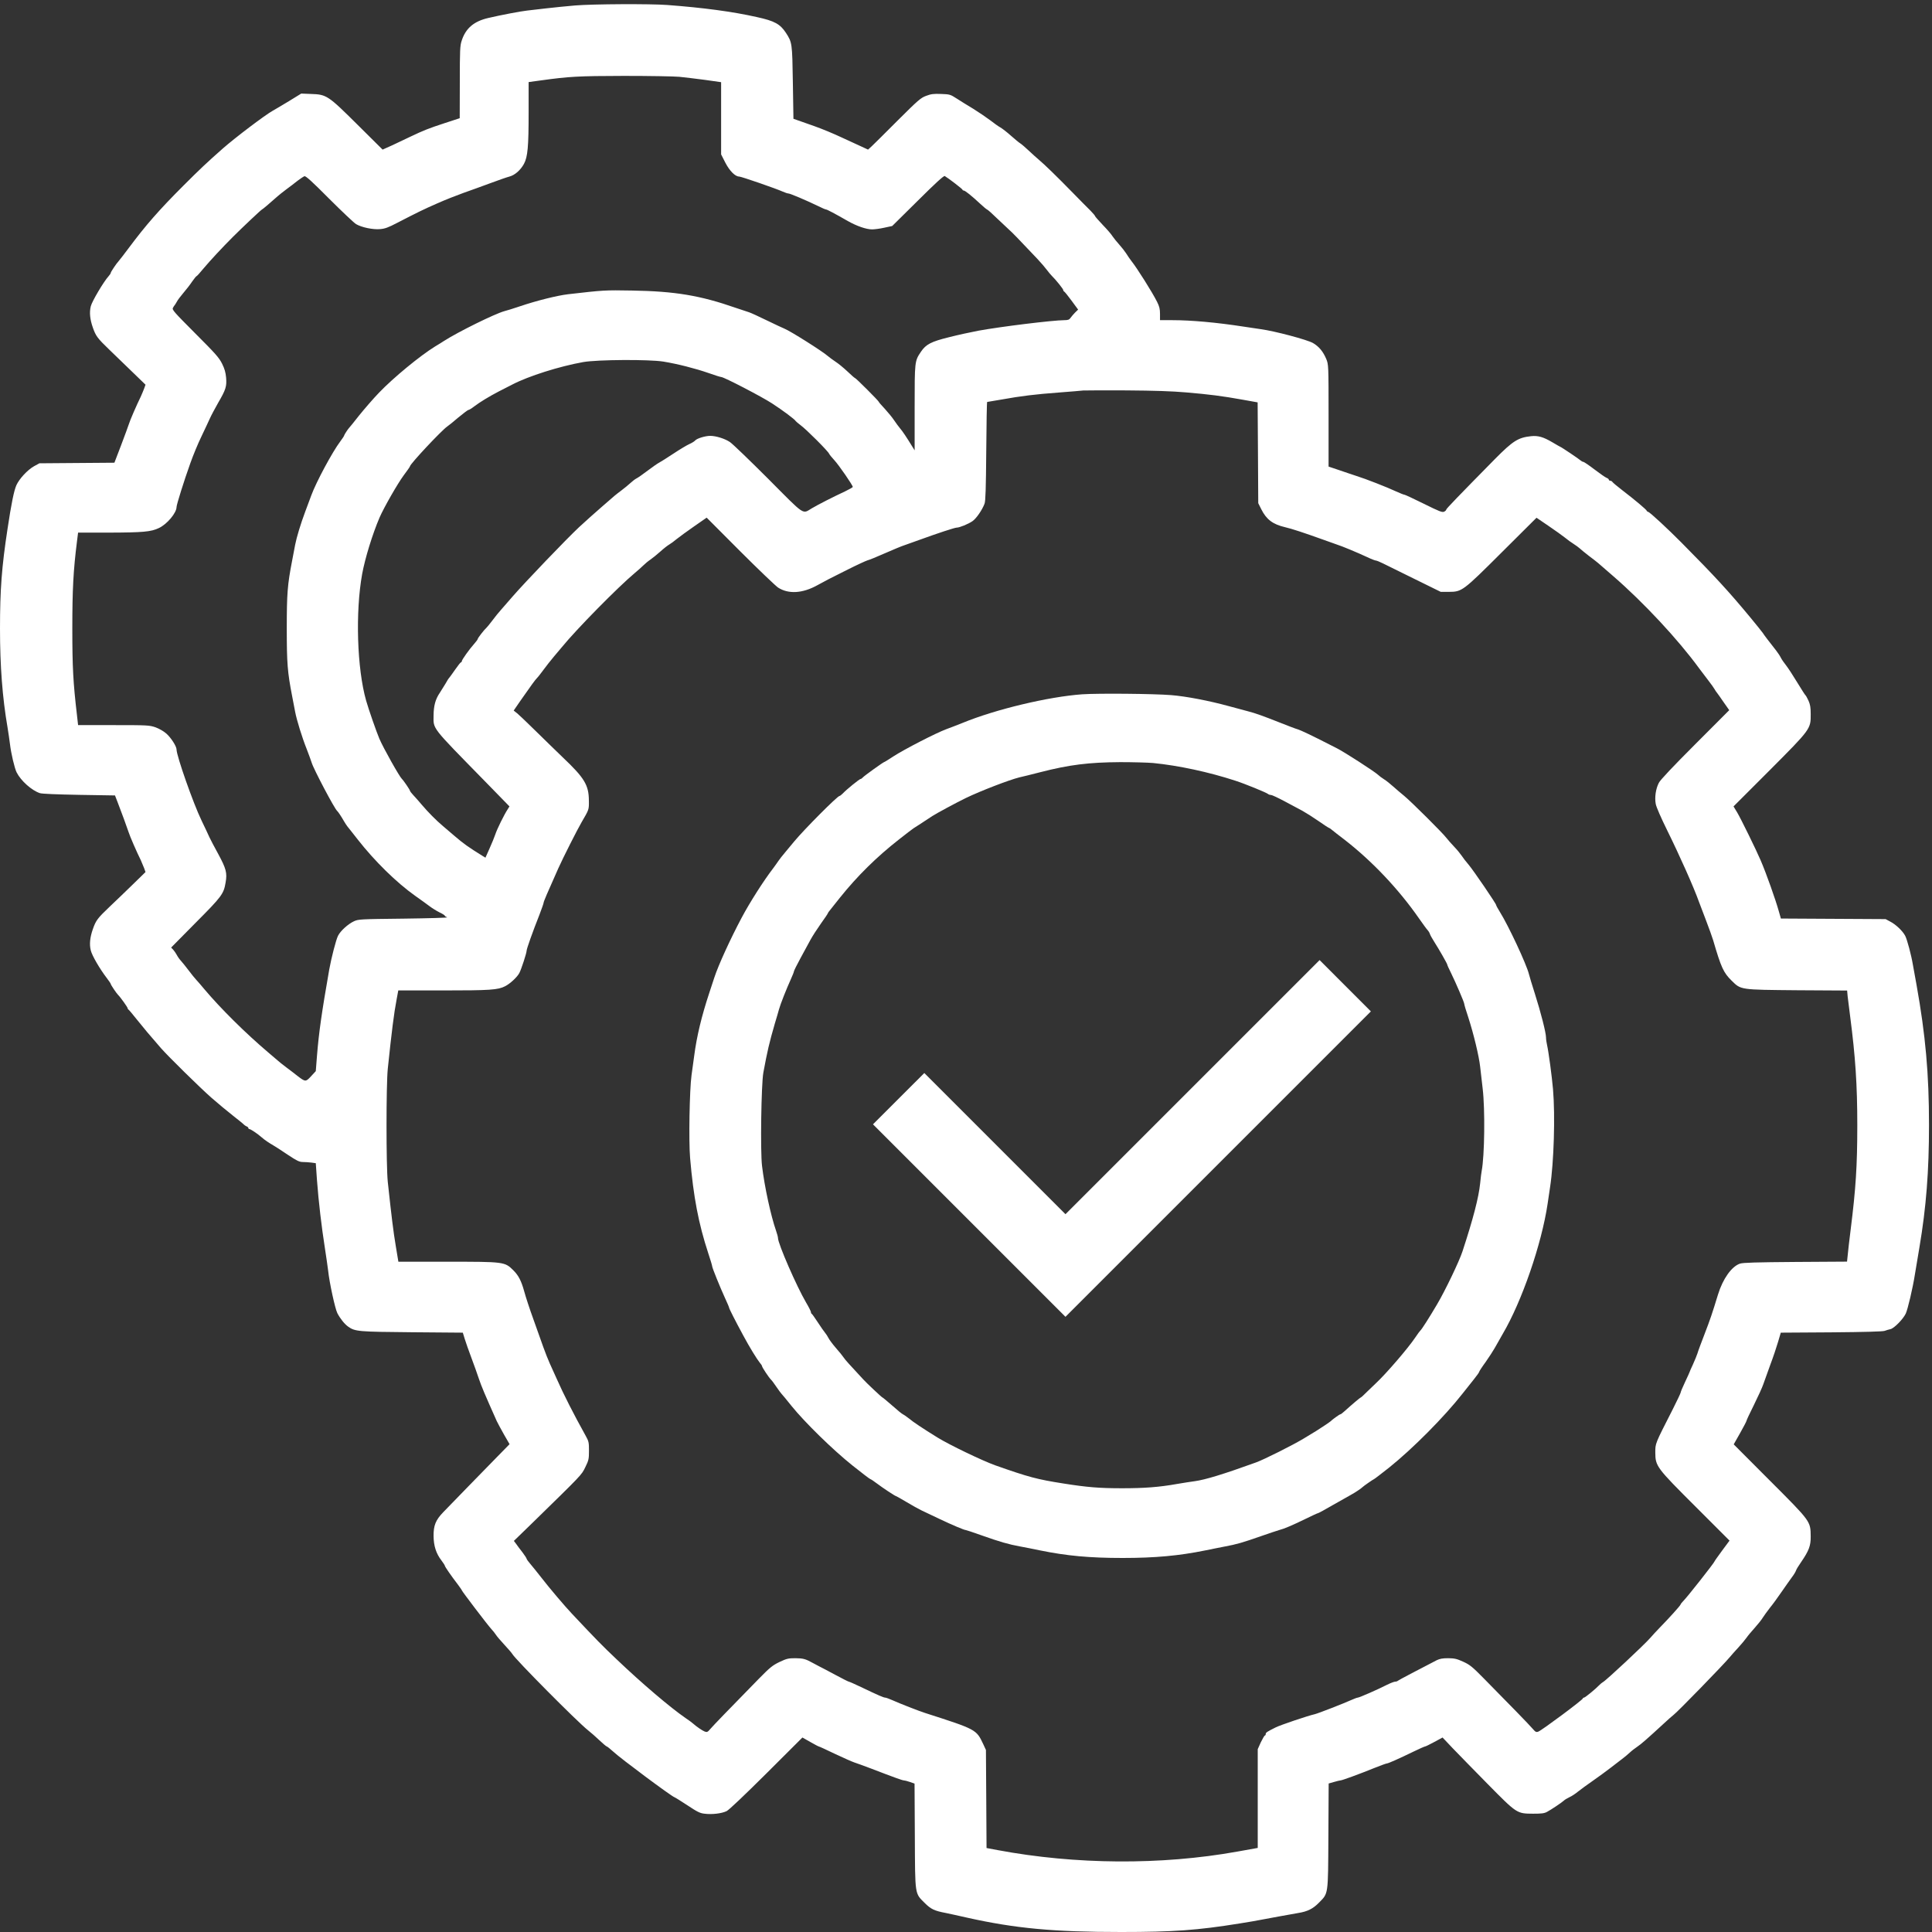 <svg width="60" height="60" viewBox="0 0 60 60" fill="none" xmlns="http://www.w3.org/2000/svg">
<rect x="0" y="0" width="60" height="60" fill="#333333" stroke="none"/>
<g clip-path="url(#clip0_172_2191)">
<path d="M17.858 0.17C17.604 0.192 17.198 0.232 16.959 0.26C16.721 0.288 16.457 0.319 16.371 0.328C16.185 0.347 15.547 0.468 15.166 0.558C14.72 0.66 14.463 0.877 14.339 1.261C14.286 1.416 14.28 1.549 14.28 2.552L14.277 3.671L13.806 3.825C13.31 3.987 13.149 4.052 12.746 4.244C12.61 4.309 12.359 4.426 12.192 4.507L11.882 4.646L11.108 3.878C10.185 2.961 10.142 2.933 9.655 2.918L9.355 2.906L8.983 3.135C8.779 3.259 8.549 3.395 8.472 3.438C8.236 3.568 7.307 4.272 6.923 4.609C6.424 5.049 6.204 5.257 5.7 5.761C4.934 6.527 4.529 6.991 3.999 7.701C3.86 7.886 3.723 8.066 3.692 8.1C3.609 8.19 3.438 8.447 3.438 8.478C3.438 8.494 3.407 8.537 3.373 8.577C3.225 8.738 2.856 9.358 2.819 9.513C2.772 9.702 2.794 9.922 2.884 10.175C2.974 10.433 3.026 10.504 3.386 10.851C3.559 11.018 3.884 11.334 4.11 11.551L4.519 11.947L4.476 12.068C4.451 12.133 4.405 12.245 4.374 12.313C4.244 12.576 4.033 13.062 3.999 13.18C3.977 13.248 3.869 13.543 3.757 13.837L3.553 14.37L2.388 14.379L1.224 14.388L1.059 14.478C0.855 14.593 0.601 14.865 0.508 15.07C0.434 15.24 0.353 15.633 0.235 16.417C0.053 17.607 0 18.31 0 19.521C0 20.676 0.074 21.664 0.235 22.597C0.26 22.749 0.294 22.981 0.31 23.111C0.344 23.399 0.452 23.861 0.517 23.988C0.65 24.251 0.985 24.548 1.239 24.632C1.307 24.654 1.756 24.672 2.459 24.685L3.571 24.703L3.661 24.936C3.773 25.224 3.94 25.682 3.996 25.849C4.033 25.97 4.25 26.469 4.374 26.717C4.405 26.785 4.451 26.896 4.476 26.961L4.519 27.082L4.135 27.457C3.925 27.664 3.596 27.977 3.407 28.157C3.026 28.519 2.977 28.587 2.884 28.854C2.794 29.108 2.772 29.328 2.819 29.514C2.856 29.672 3.094 30.084 3.317 30.375C3.383 30.462 3.438 30.542 3.438 30.555C3.438 30.582 3.621 30.855 3.668 30.898C3.729 30.954 3.965 31.282 3.965 31.313C3.965 31.329 3.977 31.347 3.99 31.354C4.002 31.357 4.123 31.502 4.259 31.673C4.482 31.951 4.628 32.125 5.003 32.556C5.244 32.828 6.217 33.785 6.567 34.092C6.762 34.262 7.062 34.513 7.233 34.646C7.403 34.78 7.558 34.904 7.574 34.925C7.592 34.944 7.629 34.968 7.657 34.981C7.688 34.99 7.713 35.015 7.713 35.034C7.713 35.049 7.728 35.065 7.747 35.065C7.784 35.065 8.001 35.21 8.131 35.325C8.221 35.405 8.351 35.492 8.521 35.591C8.568 35.616 8.754 35.74 8.94 35.864C9.221 36.05 9.296 36.087 9.404 36.087C9.475 36.087 9.593 36.096 9.671 36.105L9.807 36.124L9.844 36.651C9.894 37.323 9.987 38.106 10.086 38.735C10.129 39.008 10.175 39.336 10.191 39.463C10.228 39.822 10.405 40.64 10.476 40.78C10.56 40.944 10.699 41.12 10.81 41.198C11.027 41.353 11.12 41.359 12.799 41.374L14.373 41.387L14.432 41.579C14.463 41.684 14.556 41.944 14.636 42.158C14.717 42.372 14.822 42.669 14.874 42.824C14.955 43.062 15.042 43.27 15.426 44.131C15.46 44.202 15.562 44.391 15.655 44.556L15.825 44.85L15.401 45.283C14.974 45.717 14.079 46.64 13.766 46.962C13.53 47.207 13.462 47.374 13.465 47.703C13.468 48.009 13.543 48.245 13.71 48.462C13.769 48.539 13.815 48.613 13.815 48.626C13.815 48.654 14.023 48.954 14.212 49.199C14.283 49.295 14.342 49.378 14.342 49.388C14.342 49.413 15.144 50.466 15.252 50.583C15.308 50.642 15.373 50.726 15.401 50.769C15.426 50.813 15.547 50.952 15.664 51.079C15.782 51.206 15.894 51.336 15.909 51.364C15.996 51.525 17.929 53.473 18.26 53.734C18.347 53.802 18.505 53.941 18.616 54.047C18.728 54.152 18.83 54.239 18.846 54.239C18.858 54.239 18.951 54.313 19.047 54.4C19.27 54.61 20.85 55.784 20.946 55.815C20.968 55.821 21.15 55.936 21.349 56.066C21.652 56.267 21.736 56.311 21.878 56.326C22.107 56.357 22.414 56.32 22.566 56.246C22.643 56.206 23.114 55.759 23.805 55.072L24.92 53.96L25.165 54.099C25.301 54.177 25.419 54.239 25.431 54.239C25.444 54.239 25.666 54.341 25.93 54.468C26.193 54.592 26.463 54.712 26.531 54.734C26.599 54.756 26.828 54.839 27.042 54.92C27.791 55.208 28.027 55.292 28.07 55.292C28.095 55.292 28.179 55.313 28.259 55.341L28.402 55.391L28.411 57.02C28.42 58.897 28.405 58.786 28.727 59.108C28.913 59.291 29.018 59.343 29.381 59.411C29.483 59.433 29.777 59.495 30.031 59.554C31.53 59.889 32.723 60 34.817 60C36.437 60 37.183 59.947 38.503 59.734C38.766 59.693 39.045 59.644 39.122 59.628C39.342 59.585 40.076 59.452 40.312 59.411C40.606 59.365 40.776 59.278 40.959 59.092C41.257 58.786 41.244 58.885 41.254 57.02L41.263 55.388L41.427 55.341C41.52 55.313 41.613 55.292 41.631 55.292C41.678 55.292 42.204 55.1 42.678 54.908C42.873 54.83 43.05 54.765 43.072 54.765C43.112 54.765 43.428 54.626 43.914 54.39C44.085 54.307 44.239 54.239 44.255 54.239C44.27 54.239 44.401 54.177 44.543 54.099L44.8 53.96L45.116 54.294C45.293 54.477 45.782 54.979 46.203 55.406C47.111 56.326 47.105 56.323 47.61 56.326C47.87 56.326 47.957 56.317 48.043 56.27C48.177 56.199 48.508 55.976 48.567 55.92C48.589 55.896 48.666 55.849 48.737 55.815C48.809 55.784 48.929 55.704 49.007 55.639C49.084 55.577 49.292 55.425 49.471 55.301C49.648 55.177 49.886 55.004 50.001 54.914C50.116 54.824 50.277 54.7 50.357 54.641C50.438 54.582 50.552 54.486 50.614 54.428C50.673 54.372 50.779 54.291 50.844 54.248C50.961 54.17 51.147 54.009 51.661 53.535C51.801 53.405 51.94 53.281 51.971 53.26C52.083 53.182 53.529 51.695 53.718 51.466C53.774 51.398 53.898 51.259 53.994 51.156C54.087 51.054 54.198 50.921 54.239 50.862C54.279 50.803 54.397 50.661 54.499 50.549C54.601 50.435 54.712 50.295 54.746 50.236C54.784 50.178 54.88 50.041 54.963 49.936C55.05 49.831 55.217 49.601 55.335 49.428C55.456 49.255 55.598 49.05 55.654 48.976C55.71 48.904 55.763 48.815 55.775 48.778C55.784 48.743 55.858 48.623 55.936 48.511C56.178 48.158 56.236 48.003 56.233 47.718C56.227 47.241 56.246 47.263 54.966 45.983L53.842 44.856L54.04 44.506C54.149 44.314 54.239 44.14 54.239 44.125C54.239 44.106 54.344 43.883 54.471 43.629C54.598 43.372 54.728 43.087 54.759 42.994C54.793 42.901 54.889 42.629 54.976 42.39C55.066 42.152 55.174 41.83 55.22 41.672L55.304 41.387L56.868 41.377C57.918 41.368 58.467 41.353 58.529 41.331C58.581 41.312 58.659 41.288 58.708 41.278C58.823 41.254 59.102 40.968 59.185 40.795C59.247 40.659 59.402 40.011 59.47 39.572C59.489 39.451 59.554 39.076 59.61 38.735C59.82 37.49 59.907 36.375 59.907 34.934C59.907 33.352 59.799 32.147 59.52 30.588C59.477 30.35 59.427 30.071 59.408 29.969C59.356 29.656 59.229 29.182 59.167 29.061C59.089 28.913 58.876 28.708 58.699 28.619L58.56 28.544L56.933 28.535L55.307 28.526L55.248 28.318C55.143 27.94 54.849 27.113 54.678 26.717C54.542 26.398 54.062 25.419 53.947 25.227L53.836 25.044L54.951 23.929C56.236 22.64 56.236 22.64 56.233 22.179C56.233 21.971 56.218 21.881 56.165 21.761C56.125 21.677 56.085 21.599 56.069 21.59C56.057 21.581 55.942 21.404 55.815 21.194C55.688 20.983 55.533 20.747 55.471 20.667C55.406 20.587 55.332 20.478 55.307 20.428C55.282 20.376 55.217 20.277 55.162 20.206C54.923 19.902 54.778 19.713 54.75 19.663C54.734 19.636 54.558 19.419 54.362 19.18C53.69 18.369 53.269 17.91 52.219 16.851C51.798 16.426 51.237 15.906 51.187 15.897C51.163 15.89 51.141 15.875 51.141 15.863C51.141 15.835 50.782 15.531 50.382 15.225C50.23 15.107 50.091 14.992 50.078 14.971C50.066 14.949 50.032 14.93 50.01 14.93C49.986 14.93 49.964 14.915 49.964 14.899C49.964 14.881 49.933 14.853 49.896 14.841C49.855 14.825 49.685 14.707 49.515 14.577C49.344 14.447 49.19 14.342 49.168 14.342C49.149 14.342 49.112 14.323 49.09 14.302C49.05 14.261 48.477 13.877 48.458 13.877C48.452 13.877 48.344 13.815 48.214 13.738C47.929 13.57 47.771 13.524 47.548 13.546C47.148 13.589 46.987 13.691 46.436 14.246C45.299 15.401 44.915 15.798 44.915 15.825C44.915 15.844 44.887 15.872 44.85 15.89C44.794 15.921 44.701 15.884 44.221 15.646C43.908 15.491 43.636 15.364 43.617 15.364C43.595 15.364 43.481 15.318 43.357 15.262C43.087 15.135 42.406 14.868 42.127 14.782C42.016 14.744 41.777 14.667 41.594 14.602L41.26 14.49V12.905C41.26 11.325 41.257 11.322 41.188 11.148C41.089 10.916 40.965 10.764 40.776 10.653C40.597 10.55 39.587 10.281 39.15 10.222C39.008 10.2 38.766 10.166 38.611 10.142C37.784 10.014 36.991 9.943 36.409 9.943H36.025V9.748C36.025 9.596 36.006 9.516 35.932 9.37C35.789 9.082 35.309 8.32 35.142 8.113C35.092 8.047 35.015 7.939 34.975 7.871C34.931 7.803 34.835 7.679 34.761 7.598C34.687 7.518 34.594 7.4 34.553 7.341C34.516 7.279 34.377 7.118 34.247 6.985C34.12 6.849 34.011 6.728 34.011 6.716C34.011 6.7 33.946 6.626 33.866 6.542C33.782 6.462 33.534 6.208 33.308 5.978C32.822 5.48 32.435 5.105 32.264 4.962C32.193 4.903 32.054 4.776 31.951 4.68C31.849 4.584 31.732 4.482 31.688 4.454C31.645 4.43 31.515 4.318 31.394 4.213C31.276 4.107 31.128 3.993 31.069 3.959C31.01 3.928 30.867 3.825 30.753 3.736C30.638 3.649 30.4 3.488 30.226 3.379C30.05 3.274 29.817 3.129 29.706 3.057C29.514 2.933 29.492 2.927 29.226 2.918C28.996 2.909 28.916 2.918 28.761 2.977C28.594 3.039 28.516 3.107 27.878 3.742C27.494 4.126 27.132 4.488 27.07 4.544L26.958 4.646L26.683 4.519C26.531 4.451 26.295 4.343 26.159 4.278C25.89 4.151 25.536 4.005 25.292 3.918C25.208 3.887 25.025 3.825 24.889 3.776L24.641 3.689L24.623 2.565C24.604 1.338 24.601 1.32 24.409 1.022C24.229 0.747 24.056 0.65 23.504 0.53C22.745 0.359 21.841 0.239 20.723 0.155C20.184 0.115 18.415 0.124 17.858 0.17ZM21.095 2.385C21.256 2.401 21.615 2.444 21.894 2.481L22.395 2.552V3.674V4.795L22.526 5.052C22.659 5.309 22.832 5.483 22.956 5.483C23.021 5.483 24.105 5.858 24.307 5.95C24.378 5.981 24.458 6.009 24.486 6.009C24.539 6.009 25.028 6.217 25.394 6.393C25.518 6.455 25.632 6.505 25.651 6.505C25.685 6.505 25.93 6.635 26.329 6.864C26.602 7.019 26.902 7.124 27.085 7.124C27.153 7.124 27.324 7.103 27.46 7.072L27.708 7.019L28.504 6.232C29.052 5.687 29.309 5.452 29.34 5.467C29.452 5.532 29.892 5.87 29.892 5.892C29.892 5.904 29.907 5.916 29.926 5.916C29.972 5.916 30.186 6.09 30.434 6.322C30.536 6.418 30.638 6.502 30.657 6.508C30.678 6.514 30.818 6.638 30.966 6.784C31.118 6.929 31.282 7.084 31.332 7.128C31.416 7.199 31.636 7.425 32.215 8.038C32.326 8.156 32.459 8.311 32.509 8.379C32.559 8.447 32.63 8.531 32.664 8.565C32.785 8.682 33.02 8.974 33.02 9.008C33.02 9.026 33.032 9.045 33.045 9.051C33.06 9.054 33.166 9.184 33.277 9.336L33.482 9.615L33.386 9.708C33.336 9.76 33.271 9.835 33.246 9.872C33.209 9.928 33.169 9.943 33.054 9.943C32.686 9.946 31.09 10.142 30.381 10.271C30.146 10.315 29.737 10.405 29.47 10.473C28.919 10.609 28.755 10.693 28.6 10.925C28.405 11.216 28.405 11.213 28.405 12.666V13.986L28.337 13.877C28.163 13.592 28.027 13.388 27.953 13.304C27.909 13.251 27.826 13.14 27.77 13.056C27.714 12.97 27.584 12.812 27.482 12.7C27.376 12.588 27.29 12.489 27.29 12.477C27.29 12.452 26.58 11.74 26.552 11.74C26.54 11.74 26.435 11.647 26.314 11.532C26.196 11.421 26.029 11.284 25.942 11.229C25.858 11.173 25.753 11.095 25.71 11.058C25.54 10.907 24.536 10.275 24.362 10.207C24.313 10.188 24.068 10.073 23.82 9.953C23.573 9.832 23.322 9.717 23.263 9.698C23.204 9.68 23.015 9.618 22.845 9.559C21.745 9.175 20.961 9.045 19.623 9.023C18.787 9.008 18.747 9.011 17.641 9.138C17.303 9.178 16.659 9.339 16.154 9.51C15.949 9.578 15.729 9.649 15.661 9.664C15.367 9.745 14.233 10.303 13.784 10.591C13.725 10.631 13.604 10.705 13.515 10.758C13.047 11.046 12.223 11.724 11.774 12.192C11.594 12.378 11.319 12.697 11.154 12.901C10.993 13.106 10.854 13.279 10.841 13.289C10.807 13.323 10.687 13.505 10.687 13.527C10.687 13.54 10.634 13.62 10.569 13.707C10.321 14.035 9.819 14.971 9.668 15.383C9.618 15.516 9.534 15.745 9.479 15.89C9.339 16.262 9.209 16.693 9.166 16.919C9.147 17.027 9.104 17.247 9.073 17.408C8.927 18.158 8.906 18.437 8.906 19.515C8.906 20.593 8.927 20.871 9.073 21.621C9.104 21.782 9.147 22.002 9.166 22.107C9.215 22.364 9.379 22.897 9.525 23.263C9.587 23.424 9.658 23.616 9.68 23.687C9.739 23.885 10.389 25.118 10.47 25.183C10.501 25.208 10.612 25.378 10.68 25.499C10.714 25.561 10.767 25.636 10.792 25.67C10.817 25.701 10.959 25.877 11.105 26.066C11.638 26.747 12.31 27.407 12.901 27.826C13.072 27.946 13.273 28.092 13.347 28.148C13.419 28.203 13.555 28.287 13.648 28.334C13.741 28.377 13.815 28.426 13.815 28.439C13.815 28.451 13.846 28.473 13.886 28.488C13.924 28.501 13.332 28.519 12.545 28.529C11.182 28.544 11.13 28.547 10.99 28.612C10.81 28.696 10.575 28.907 10.498 29.061C10.436 29.179 10.29 29.749 10.225 30.108C9.99 31.453 9.903 32.057 9.844 32.791L9.807 33.265L9.661 33.423C9.497 33.602 9.485 33.602 9.246 33.42C9.163 33.352 9.002 33.231 8.89 33.147C8.779 33.063 8.661 32.971 8.627 32.937C8.59 32.906 8.456 32.794 8.332 32.686C7.623 32.085 6.852 31.32 6.353 30.728C6.26 30.616 6.146 30.483 6.099 30.434C6.05 30.381 5.941 30.248 5.858 30.136C5.774 30.022 5.665 29.892 5.622 29.842C5.576 29.793 5.517 29.709 5.492 29.659C5.464 29.607 5.415 29.535 5.38 29.495L5.315 29.427L6.074 28.659C6.892 27.838 6.948 27.761 7.007 27.404C7.059 27.11 7.022 26.974 6.781 26.528C6.66 26.308 6.536 26.072 6.505 26.004C6.477 25.936 6.362 25.698 6.257 25.477C6.003 24.954 5.483 23.473 5.483 23.278C5.483 23.176 5.309 22.907 5.164 22.78C5.083 22.708 4.941 22.628 4.829 22.587C4.637 22.523 4.591 22.519 3.528 22.519H2.425L2.391 22.216C2.271 21.191 2.246 20.72 2.246 19.515C2.246 18.313 2.277 17.715 2.391 16.811L2.425 16.541H3.373C4.442 16.538 4.69 16.516 4.934 16.399C5.188 16.281 5.483 15.928 5.483 15.745C5.483 15.674 5.712 14.94 5.91 14.388C5.994 14.15 6.149 13.772 6.257 13.552C6.362 13.329 6.483 13.078 6.52 12.991C6.558 12.905 6.672 12.691 6.774 12.511C7.016 12.096 7.044 12 7.022 11.727C7.007 11.566 6.976 11.452 6.895 11.291C6.799 11.102 6.691 10.981 6.059 10.349C5.399 9.686 5.337 9.618 5.371 9.559C5.39 9.522 5.415 9.488 5.424 9.479C5.433 9.469 5.464 9.42 5.492 9.37C5.517 9.318 5.613 9.194 5.7 9.091C5.789 8.989 5.91 8.831 5.969 8.741C6.031 8.655 6.09 8.58 6.099 8.58C6.112 8.58 6.211 8.472 6.319 8.339C6.527 8.091 6.908 7.682 7.233 7.357C7.524 7.066 8.119 6.505 8.137 6.505C8.15 6.505 8.363 6.325 8.624 6.093C8.661 6.059 8.779 5.966 8.89 5.882C9.002 5.799 9.163 5.678 9.246 5.61C9.333 5.545 9.426 5.483 9.454 5.473C9.494 5.458 9.689 5.634 10.228 6.177C10.625 6.573 10.999 6.926 11.058 6.96C11.229 7.062 11.588 7.137 11.808 7.115C11.957 7.103 12.065 7.062 12.325 6.926C12.966 6.595 13.155 6.502 13.58 6.316C13.815 6.211 14.178 6.068 14.385 5.994C14.59 5.923 14.971 5.783 15.225 5.69C15.482 5.594 15.748 5.501 15.822 5.483C15.987 5.439 16.163 5.288 16.272 5.089C16.389 4.872 16.417 4.557 16.417 3.482V2.549L16.798 2.497C17.675 2.376 17.941 2.36 19.375 2.357C20.159 2.357 20.933 2.37 21.095 2.385ZM20.599 11.229C21.036 11.3 21.593 11.442 21.996 11.582C22.194 11.653 22.377 11.709 22.399 11.709C22.482 11.709 23.656 12.319 23.975 12.527C24.304 12.74 24.694 13.031 24.712 13.078C24.719 13.09 24.79 13.149 24.867 13.208C25.041 13.335 25.716 14.01 25.747 14.088C25.759 14.116 25.834 14.209 25.914 14.295C26.054 14.447 26.484 15.07 26.484 15.122C26.484 15.135 26.376 15.197 26.246 15.259C25.868 15.435 25.4 15.674 25.214 15.785C24.908 15.965 25.025 16.045 23.861 14.874C23.285 14.298 22.749 13.781 22.668 13.728C22.513 13.623 22.238 13.536 22.055 13.536C21.903 13.536 21.637 13.617 21.587 13.682C21.562 13.71 21.482 13.759 21.404 13.793C21.327 13.828 21.104 13.961 20.909 14.091C20.713 14.221 20.515 14.345 20.472 14.367C20.428 14.388 20.267 14.5 20.116 14.614C19.964 14.729 19.806 14.841 19.759 14.862C19.716 14.884 19.636 14.949 19.577 15.002C19.518 15.057 19.394 15.159 19.298 15.231C19.09 15.389 19.143 15.345 18.694 15.736C18.489 15.912 18.17 16.2 17.981 16.374C17.594 16.736 16.302 18.084 15.921 18.523C15.779 18.685 15.615 18.873 15.556 18.942C15.494 19.01 15.376 19.155 15.293 19.267C15.209 19.378 15.126 19.481 15.104 19.499C15.039 19.555 14.837 19.815 14.837 19.843C14.837 19.858 14.788 19.927 14.726 19.995C14.577 20.162 14.342 20.49 14.342 20.534C14.342 20.552 14.329 20.568 14.317 20.568C14.302 20.568 14.224 20.667 14.14 20.788C14.057 20.909 13.973 21.023 13.955 21.045C13.933 21.064 13.88 21.15 13.834 21.234C13.784 21.317 13.707 21.441 13.66 21.513C13.524 21.711 13.468 21.915 13.465 22.213C13.462 22.656 13.369 22.535 15.067 24.27L15.822 25.044L15.764 25.137C15.658 25.298 15.435 25.75 15.383 25.911C15.355 25.995 15.274 26.193 15.203 26.351L15.076 26.636L14.995 26.587C14.546 26.308 14.401 26.206 14.119 25.964C13.995 25.855 13.831 25.716 13.756 25.654C13.549 25.481 13.292 25.22 13.103 24.997C13.01 24.886 12.889 24.75 12.833 24.691C12.777 24.632 12.731 24.57 12.731 24.555C12.731 24.53 12.527 24.229 12.483 24.192C12.409 24.127 11.907 23.235 11.78 22.938C11.693 22.733 11.449 22.036 11.371 21.761C11.086 20.76 11.034 19.004 11.247 17.826C11.337 17.334 11.569 16.584 11.786 16.076C11.926 15.754 12.347 15.02 12.539 14.76C12.644 14.62 12.731 14.497 12.731 14.484C12.731 14.413 13.713 13.366 13.889 13.245C13.924 13.223 14.082 13.097 14.233 12.966C14.388 12.839 14.528 12.731 14.549 12.731C14.568 12.731 14.652 12.681 14.729 12.62C14.915 12.48 15.191 12.313 15.488 12.158C15.615 12.093 15.804 11.997 15.906 11.944C16.417 11.678 17.371 11.377 18.115 11.244C18.561 11.167 20.147 11.158 20.599 11.229ZM36.83 12.186C37.561 12.248 37.964 12.3 38.587 12.412L39.057 12.496L39.067 14.063L39.076 15.627L39.169 15.813C39.33 16.135 39.528 16.284 39.915 16.374C40.117 16.42 40.519 16.553 41.105 16.764C41.266 16.823 41.455 16.891 41.523 16.913C41.672 16.959 42.149 17.157 42.462 17.303C42.585 17.362 42.706 17.408 42.728 17.408C42.753 17.408 42.852 17.449 42.951 17.498C43.053 17.548 43.496 17.765 43.939 17.985L44.744 18.381H44.992C45.404 18.378 45.423 18.366 46.65 17.142L47.718 16.079L48.093 16.334C48.297 16.473 48.527 16.637 48.604 16.699C48.678 16.761 48.799 16.848 48.873 16.894C48.945 16.941 49.028 17 49.059 17.03C49.087 17.058 49.217 17.164 49.344 17.263C49.642 17.489 49.571 17.43 50.103 17.895C51.039 18.706 52.114 19.858 52.767 20.754C52.854 20.871 52.987 21.048 53.065 21.147C53.142 21.246 53.222 21.358 53.244 21.398C53.266 21.438 53.303 21.494 53.328 21.522C53.349 21.55 53.446 21.683 53.535 21.816L53.703 22.055L52.643 23.117C51.959 23.802 51.559 24.223 51.516 24.313C51.42 24.499 51.383 24.765 51.42 24.966C51.438 25.066 51.584 25.397 51.776 25.787C52.166 26.577 52.606 27.565 52.761 28.002C52.789 28.079 52.888 28.34 52.981 28.581C53.074 28.826 53.176 29.105 53.204 29.201C53.452 30.05 53.523 30.204 53.777 30.455C54.071 30.743 54.025 30.737 55.825 30.753L57.364 30.762L57.38 30.939C57.392 31.035 57.426 31.323 57.46 31.58C57.621 32.816 57.68 33.695 57.68 34.941C57.68 36.211 57.633 36.92 57.475 38.178C57.435 38.5 57.392 38.859 57.383 38.974L57.361 39.181L55.763 39.191C54.536 39.2 54.133 39.212 54.037 39.243C53.777 39.33 53.504 39.714 53.353 40.206C53.164 40.823 53.12 40.953 52.931 41.446C52.829 41.709 52.73 41.975 52.715 42.034C52.696 42.093 52.634 42.245 52.578 42.369C52.519 42.492 52.473 42.601 52.473 42.607C52.473 42.613 52.411 42.753 52.334 42.914C52.256 43.078 52.194 43.227 52.194 43.248C52.194 43.267 52.083 43.499 51.949 43.766C51.392 44.859 51.407 44.822 51.407 45.113C51.41 45.534 51.441 45.578 52.668 46.801L53.712 47.845L53.48 48.158C53.353 48.331 53.247 48.48 53.247 48.489C53.247 48.523 52.402 49.595 52.281 49.716C52.237 49.759 52.197 49.809 52.191 49.831C52.179 49.871 51.829 50.258 51.544 50.549C51.451 50.645 51.318 50.788 51.249 50.868C51.073 51.073 49.883 52.185 49.784 52.237C49.756 52.253 49.704 52.293 49.67 52.33C49.552 52.454 49.227 52.721 49.193 52.721C49.174 52.721 49.158 52.733 49.158 52.745C49.158 52.789 47.892 53.73 47.774 53.777C47.709 53.802 47.684 53.789 47.6 53.69C47.501 53.572 46.81 52.863 46.076 52.12C45.723 51.761 45.646 51.699 45.441 51.606C45.243 51.516 45.175 51.5 44.977 51.497C44.803 51.497 44.714 51.513 44.62 51.559C44.026 51.866 43.437 52.175 43.413 52.197C43.397 52.213 43.36 52.225 43.329 52.225C43.298 52.225 43.183 52.269 43.078 52.321C42.793 52.467 42.214 52.721 42.167 52.721C42.146 52.721 42.056 52.755 41.966 52.795C41.727 52.904 40.938 53.21 40.835 53.235C40.625 53.281 39.773 53.569 39.621 53.644C39.349 53.78 39.308 53.805 39.308 53.854C39.308 53.876 39.296 53.898 39.28 53.898C39.268 53.898 39.212 53.994 39.156 54.108L39.06 54.322V55.855V57.389L38.961 57.407C38.906 57.417 38.664 57.46 38.425 57.503C36.059 57.928 33.401 57.909 30.985 57.457L30.638 57.392L30.629 55.871L30.619 54.347L30.536 54.167C30.319 53.709 30.328 53.712 28.73 53.198C28.535 53.136 27.949 52.907 27.714 52.801C27.615 52.758 27.516 52.721 27.491 52.721C27.441 52.721 27.283 52.653 26.738 52.392C26.543 52.299 26.376 52.225 26.36 52.225C26.345 52.225 26.156 52.129 25.936 52.011C25.719 51.894 25.49 51.773 25.431 51.745C25.372 51.714 25.289 51.667 25.245 51.646C25.016 51.519 24.945 51.5 24.703 51.497C24.48 51.497 24.431 51.51 24.207 51.615C23.991 51.72 23.916 51.779 23.56 52.142C22.581 53.142 22.157 53.582 22.064 53.69C21.977 53.792 21.959 53.802 21.884 53.774C21.807 53.743 21.634 53.625 21.519 53.523C21.488 53.495 21.386 53.418 21.287 53.353C20.822 53.034 19.939 52.284 19.146 51.528C18.688 51.094 18.536 50.937 17.765 50.119C17.542 49.883 17.058 49.313 16.82 49.004C16.693 48.843 16.538 48.647 16.473 48.573C16.408 48.499 16.355 48.424 16.355 48.409C16.355 48.393 16.296 48.304 16.225 48.208C16.151 48.115 16.061 47.994 16.027 47.944L15.959 47.854L16.507 47.322C18.096 45.77 18.056 45.813 18.177 45.565C18.282 45.352 18.291 45.311 18.291 45.054C18.291 44.797 18.285 44.763 18.189 44.59C17.823 43.933 17.495 43.289 17.291 42.824C17.223 42.669 17.123 42.455 17.074 42.344C17.024 42.232 16.931 42 16.872 41.833C16.811 41.662 16.671 41.272 16.563 40.965C16.451 40.659 16.324 40.269 16.278 40.098C16.188 39.776 16.104 39.612 15.943 39.451C15.674 39.184 15.661 39.184 13.886 39.184H12.372L12.291 38.695C12.217 38.258 12.161 37.803 12.043 36.706C11.991 36.22 11.991 33.692 12.043 33.191C12.164 32.035 12.235 31.462 12.319 31.028L12.369 30.759H13.766C15.218 30.759 15.463 30.743 15.686 30.629C15.841 30.551 16.064 30.344 16.129 30.217C16.191 30.099 16.355 29.597 16.355 29.523C16.355 29.467 16.538 28.95 16.755 28.402C16.823 28.222 16.882 28.058 16.882 28.036C16.882 27.999 17.009 27.705 17.34 26.964C17.48 26.651 17.932 25.756 18.059 25.54C18.297 25.131 18.291 25.152 18.288 24.858C18.285 24.381 18.149 24.158 17.483 23.526C17.288 23.337 16.913 22.975 16.656 22.721C16.395 22.464 16.132 22.213 16.07 22.16L15.953 22.067L16.166 21.757C16.513 21.262 16.609 21.128 16.677 21.057C16.715 21.02 16.804 20.902 16.882 20.797C16.959 20.692 17.105 20.506 17.207 20.385C17.309 20.264 17.421 20.134 17.455 20.091C17.904 19.54 19.189 18.235 19.71 17.799C19.806 17.718 19.93 17.61 19.982 17.557C20.035 17.504 20.131 17.424 20.196 17.381C20.261 17.337 20.401 17.223 20.506 17.13C20.608 17.037 20.735 16.938 20.785 16.91C20.834 16.882 20.936 16.807 21.017 16.739C21.098 16.674 21.339 16.498 21.553 16.349L21.946 16.076L22.984 17.117C23.554 17.687 24.087 18.195 24.164 18.248C24.486 18.455 24.923 18.431 25.385 18.174C25.679 18.012 25.676 18.015 26.329 17.687C26.611 17.545 26.884 17.421 26.933 17.405C26.986 17.393 27.231 17.294 27.482 17.182C27.733 17.071 28.011 16.956 28.101 16.928C28.191 16.897 28.399 16.823 28.56 16.764C29.12 16.56 29.65 16.386 29.709 16.386C29.799 16.386 30.071 16.275 30.201 16.185C30.319 16.104 30.499 15.844 30.576 15.643C30.607 15.559 30.619 15.187 30.629 14.007C30.635 13.171 30.647 12.483 30.657 12.483C30.666 12.483 30.861 12.449 31.096 12.409C31.716 12.297 32.15 12.245 32.896 12.189C33.262 12.161 33.596 12.133 33.64 12.127C33.683 12.124 34.281 12.121 34.972 12.124C35.848 12.13 36.409 12.149 36.83 12.186Z" fill="#FFF"/>
<path d="M33.609 21.562C32.562 21.637 30.923 22.027 29.892 22.451C29.746 22.51 29.52 22.597 29.387 22.646C29.074 22.761 28.086 23.269 27.742 23.492C27.596 23.588 27.47 23.666 27.46 23.666C27.436 23.666 26.834 24.096 26.794 24.146C26.773 24.17 26.742 24.192 26.726 24.192C26.692 24.192 26.283 24.523 26.178 24.638C26.134 24.681 26.088 24.719 26.073 24.719C26.008 24.719 24.979 25.753 24.663 26.134C24.623 26.181 24.505 26.323 24.403 26.447C24.298 26.571 24.198 26.698 24.18 26.729C24.161 26.76 24.087 26.862 24.019 26.955C23.715 27.349 23.279 28.036 23.034 28.498C22.678 29.167 22.312 29.969 22.185 30.356C22.148 30.468 22.077 30.681 22.027 30.836C21.789 31.555 21.637 32.187 21.559 32.788C21.538 32.94 21.5 33.212 21.476 33.392C21.414 33.844 21.386 35.436 21.432 35.966C21.535 37.174 21.696 38.007 21.993 38.912C22.061 39.116 22.117 39.302 22.117 39.324C22.117 39.373 22.365 39.983 22.52 40.321C22.588 40.467 22.643 40.597 22.643 40.612C22.643 40.64 22.845 41.037 23.087 41.483C23.272 41.83 23.508 42.211 23.591 42.313C23.632 42.359 23.666 42.412 23.666 42.428C23.666 42.462 23.876 42.778 23.941 42.843C23.969 42.867 24.047 42.973 24.115 43.075C24.183 43.174 24.254 43.27 24.273 43.289C24.291 43.304 24.428 43.471 24.579 43.66C24.995 44.175 25.862 45.023 26.475 45.513C26.766 45.745 27.017 45.937 27.033 45.937C27.045 45.937 27.135 45.996 27.228 46.067C27.411 46.206 27.801 46.464 27.829 46.464C27.838 46.464 27.984 46.547 28.151 46.646C28.321 46.749 28.532 46.866 28.625 46.91C28.718 46.953 28.966 47.071 29.179 47.173C29.576 47.362 29.945 47.517 29.991 47.517C30.006 47.517 30.23 47.591 30.49 47.684C31.038 47.879 31.329 47.963 31.673 48.025C31.809 48.05 32.091 48.105 32.299 48.149C33.132 48.319 33.838 48.384 34.867 48.384C35.867 48.384 36.614 48.316 37.434 48.149C37.639 48.105 37.918 48.053 38.054 48.025C38.392 47.963 38.59 47.907 39.154 47.709C39.417 47.616 39.677 47.532 39.727 47.517C39.875 47.48 40.126 47.374 40.532 47.176C40.74 47.074 40.922 46.99 40.938 46.99C40.95 46.99 41.151 46.882 41.378 46.749C41.607 46.618 41.858 46.476 41.938 46.433C42.075 46.358 42.282 46.222 42.313 46.185C42.341 46.154 42.654 45.937 42.669 45.937C42.679 45.937 42.892 45.773 43.143 45.575C43.874 44.989 44.853 44.004 45.426 43.273C45.528 43.146 45.683 42.948 45.773 42.836C45.863 42.725 45.937 42.62 45.937 42.604C45.937 42.589 46.027 42.449 46.139 42.297C46.247 42.142 46.374 41.947 46.42 41.864C46.467 41.777 46.578 41.582 46.668 41.427C47.26 40.423 47.876 38.639 48.062 37.388C48.09 37.193 48.127 36.954 48.14 36.861C48.257 36.093 48.301 34.653 48.23 33.825C48.195 33.423 48.093 32.661 48.044 32.447C48.028 32.379 48.013 32.277 48.013 32.221C48.013 32.072 47.849 31.431 47.669 30.867C47.582 30.595 47.498 30.319 47.483 30.254C47.409 29.95 46.848 28.749 46.582 28.324C46.517 28.219 46.464 28.123 46.464 28.107C46.464 28.064 45.758 27.029 45.606 26.85C45.528 26.76 45.432 26.636 45.395 26.577C45.355 26.518 45.253 26.391 45.163 26.298C45.073 26.206 44.965 26.078 44.918 26.02C44.81 25.874 43.822 24.892 43.611 24.719C43.518 24.644 43.366 24.514 43.273 24.431C43.18 24.347 43.05 24.242 42.982 24.201C42.914 24.158 42.83 24.096 42.796 24.062C42.688 23.96 41.746 23.353 41.523 23.241C41.455 23.207 41.35 23.154 41.291 23.123C40.767 22.854 40.389 22.674 40.3 22.649C40.241 22.634 39.984 22.535 39.727 22.433C39.243 22.241 38.977 22.145 38.766 22.092C38.698 22.076 38.435 22.005 38.178 21.934C37.549 21.761 36.834 21.624 36.366 21.587C35.827 21.544 34.114 21.528 33.609 21.562ZM35.811 23.696C36.601 23.774 37.537 23.975 38.364 24.245C38.655 24.338 39.343 24.619 39.383 24.66C39.401 24.675 39.439 24.688 39.47 24.688C39.501 24.688 39.686 24.774 39.885 24.88C40.083 24.988 40.337 25.124 40.452 25.183C40.563 25.245 40.789 25.388 40.953 25.502C41.117 25.617 41.26 25.71 41.272 25.71C41.282 25.71 41.322 25.738 41.359 25.769C41.399 25.803 41.576 25.942 41.756 26.078C42.611 26.741 43.438 27.615 44.069 28.523C44.184 28.687 44.302 28.851 44.333 28.882C44.364 28.916 44.398 28.972 44.407 29.006C44.419 29.043 44.478 29.148 44.537 29.241C44.695 29.489 44.946 29.929 44.946 29.957C44.946 29.972 44.996 30.084 45.058 30.207C45.212 30.52 45.473 31.128 45.473 31.174C45.473 31.196 45.528 31.388 45.6 31.598C45.764 32.106 45.931 32.794 45.968 33.132C45.984 33.283 46.018 33.587 46.046 33.81C46.123 34.461 46.105 35.895 46.015 36.365C46.005 36.409 45.984 36.579 45.968 36.746C45.922 37.193 45.751 37.849 45.42 38.859C45.321 39.166 44.878 40.089 44.63 40.507C44.382 40.928 44.15 41.291 44.11 41.322C44.097 41.331 44.026 41.427 43.952 41.538C43.732 41.867 43.047 42.663 42.731 42.957C42.648 43.038 42.511 43.168 42.428 43.248C42.347 43.332 42.273 43.397 42.264 43.397C42.248 43.397 41.994 43.611 41.743 43.837C41.691 43.886 41.638 43.924 41.622 43.924C41.598 43.924 41.359 44.097 41.322 44.14C41.306 44.159 40.994 44.367 40.873 44.441C40.839 44.459 40.665 44.565 40.486 44.676C40.157 44.875 39.259 45.327 38.999 45.42C37.998 45.782 37.428 45.956 37.109 45.999C36.998 46.014 36.747 46.052 36.552 46.086C35.997 46.185 35.536 46.219 34.848 46.219C34.139 46.219 33.764 46.188 33.036 46.073C32.206 45.943 31.952 45.875 30.908 45.507C30.508 45.364 29.483 44.871 29.117 44.645C28.647 44.354 28.359 44.162 28.222 44.047C28.145 43.986 28.058 43.927 28.033 43.917C28.009 43.908 27.86 43.787 27.705 43.648C27.547 43.512 27.414 43.397 27.401 43.397C27.386 43.397 26.909 42.951 26.804 42.833C26.392 42.39 26.24 42.223 26.2 42.158C26.172 42.115 26.066 41.981 25.961 41.864C25.856 41.743 25.753 41.603 25.729 41.554C25.704 41.501 25.654 41.427 25.623 41.39C25.589 41.349 25.487 41.204 25.397 41.065C25.304 40.925 25.221 40.804 25.208 40.801C25.193 40.795 25.183 40.77 25.183 40.745C25.183 40.724 25.115 40.587 25.032 40.448C24.741 39.953 24.161 38.624 24.161 38.447C24.161 38.416 24.134 38.314 24.099 38.215C23.941 37.763 23.743 36.858 23.666 36.211C23.61 35.765 23.641 33.68 23.706 33.314C23.83 32.645 23.889 32.388 24.065 31.781C24.115 31.62 24.171 31.425 24.192 31.347C24.236 31.186 24.422 30.715 24.561 30.409C24.614 30.294 24.657 30.183 24.657 30.164C24.657 30.146 24.75 29.96 24.861 29.755C24.976 29.548 25.115 29.291 25.174 29.179C25.233 29.071 25.379 28.845 25.496 28.68C25.614 28.516 25.71 28.374 25.71 28.361C25.71 28.352 25.738 28.312 25.769 28.275C25.8 28.234 25.942 28.058 26.085 27.878C26.618 27.212 27.225 26.611 27.931 26.06C28.142 25.893 28.34 25.744 28.368 25.725C28.417 25.698 28.712 25.502 28.953 25.344C29.074 25.264 29.712 24.92 30 24.781C30.462 24.558 31.351 24.217 31.657 24.142C31.75 24.121 32.045 24.05 32.308 23.981C33.212 23.749 33.813 23.675 34.789 23.669C35.176 23.669 35.635 23.681 35.811 23.696Z" fill="#FFF"/>
<path fill-rule="evenodd" clip-rule="evenodd" d="M42.574 31.41L33.089 40.895L27.111 34.917L28.705 33.324L33.089 37.708L40.981 29.816L42.574 31.41Z" fill="#FFF"/>
</g>
<defs>
<clipPath id="clip0_172_2191">
<rect width="60" height="60" fill="white"/>
</clipPath>
</defs>
</svg>
